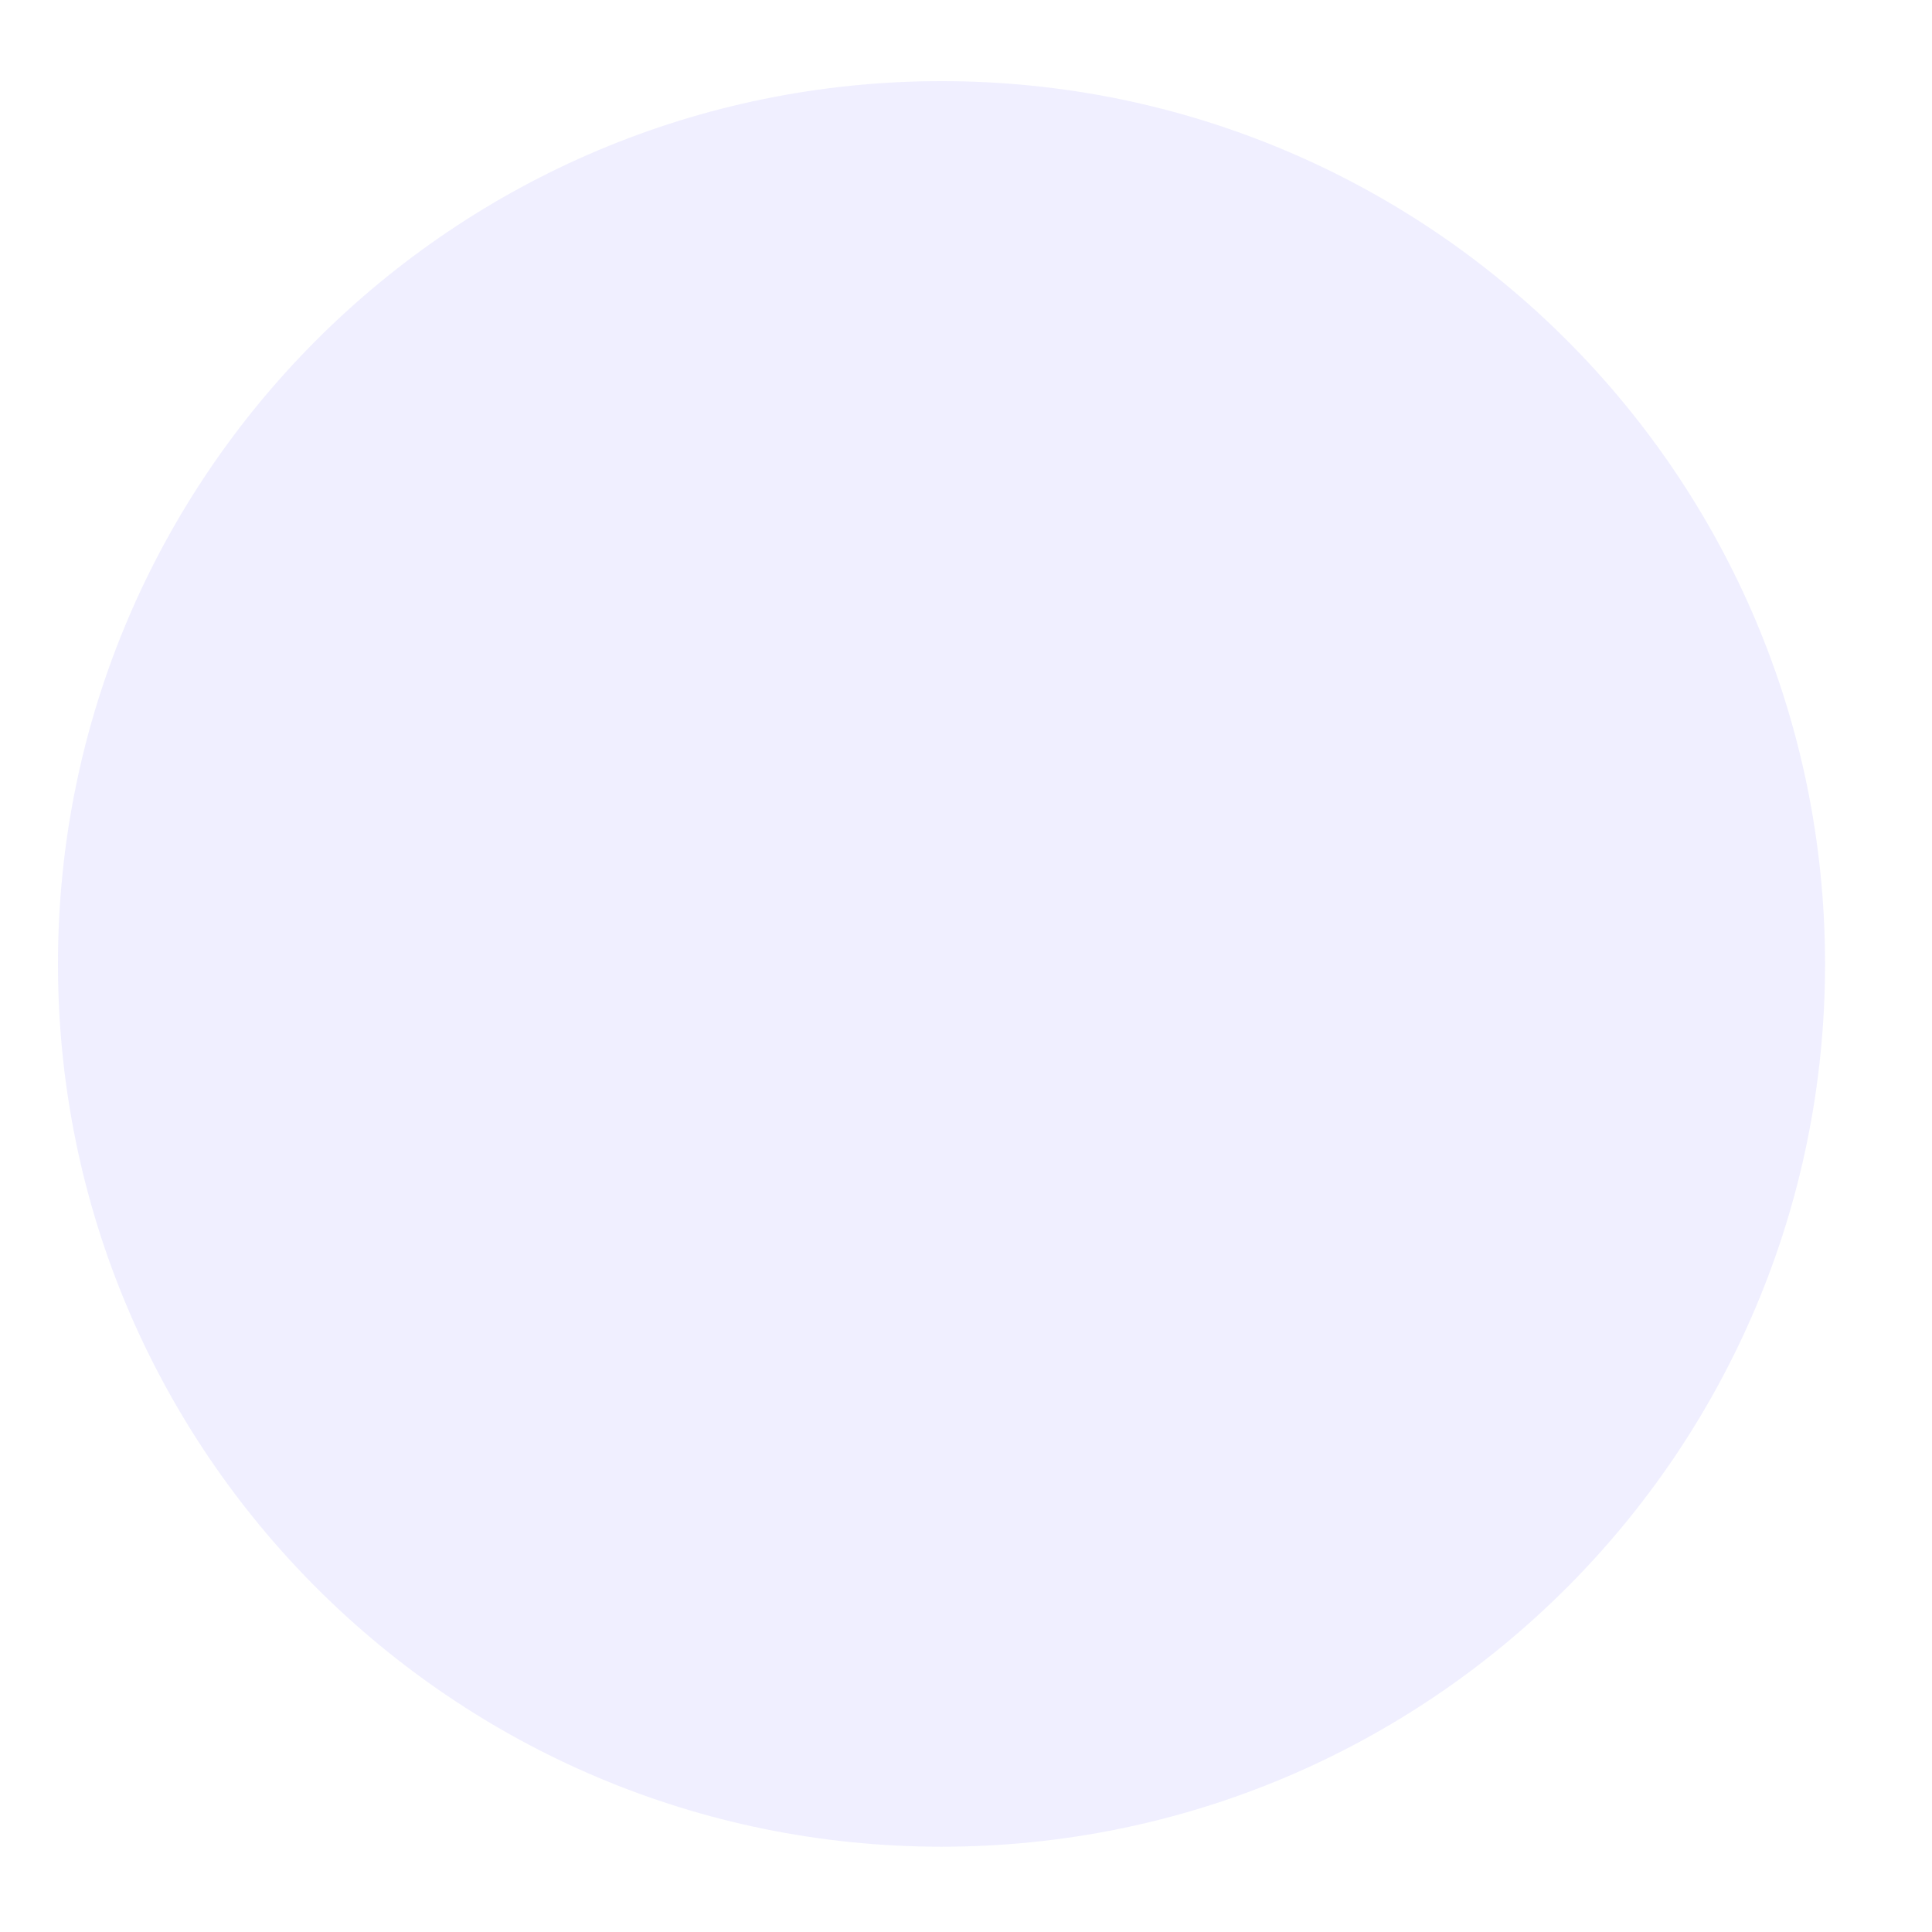 <svg width="14" height="14" viewBox="0 0 14 14" fill="none" xmlns="http://www.w3.org/2000/svg">
<path opacity="0.1" d="M6.823 13.382C10.359 13.382 13.225 10.518 13.225 6.985C13.225 3.452 10.359 0.588 6.823 0.588C3.287 0.588 0.42 3.452 0.42 6.985C0.42 10.518 3.287 13.382 6.823 13.382Z" fill="#6C63FF"/>
</svg>
